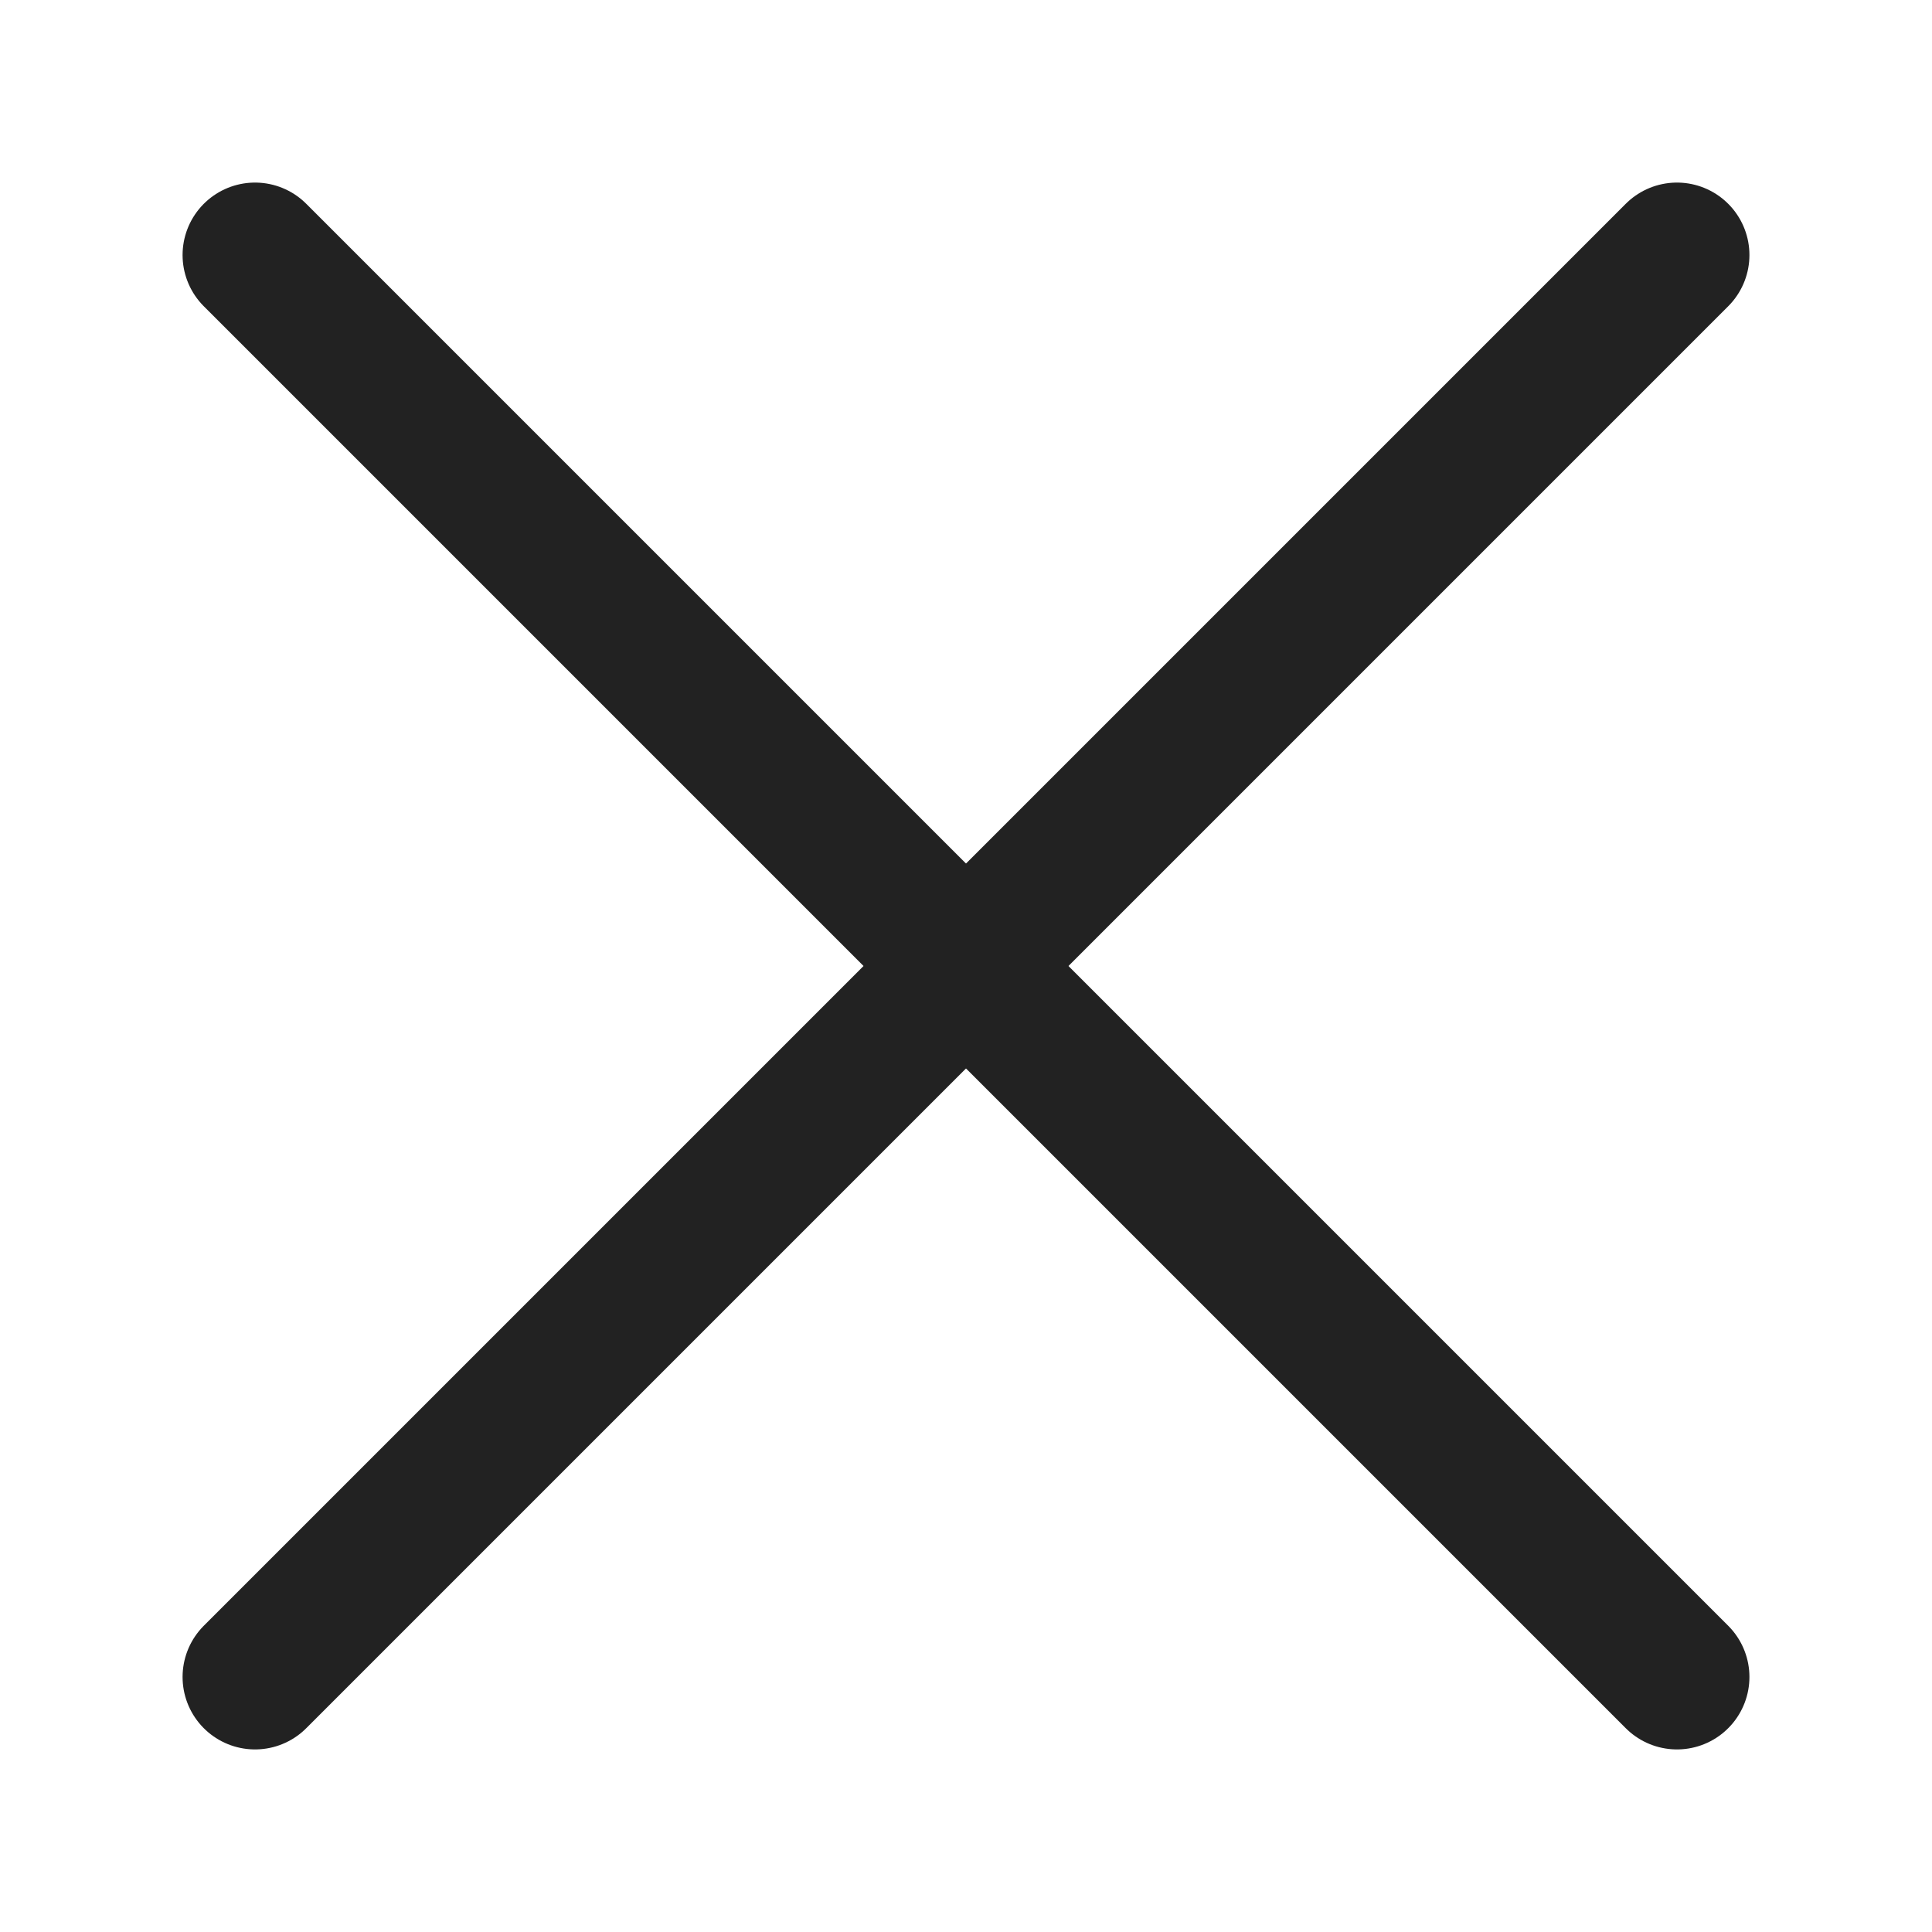 <?xml version="1.0" encoding="UTF-8"?><svg id="a" xmlns="http://www.w3.org/2000/svg" width="20" height="20" viewBox="0 0 20 20"><line x1="17.36" y1="17.36" x2="2.64" y2="2.64" fill="none" stroke="#222" stroke-linecap="round" stroke-width="1.5"/><line x1="17.36" y1="2.64" x2="2.64" y2="17.36" fill="none" stroke="#222" stroke-linecap="round" stroke-width="1.5"/></svg>